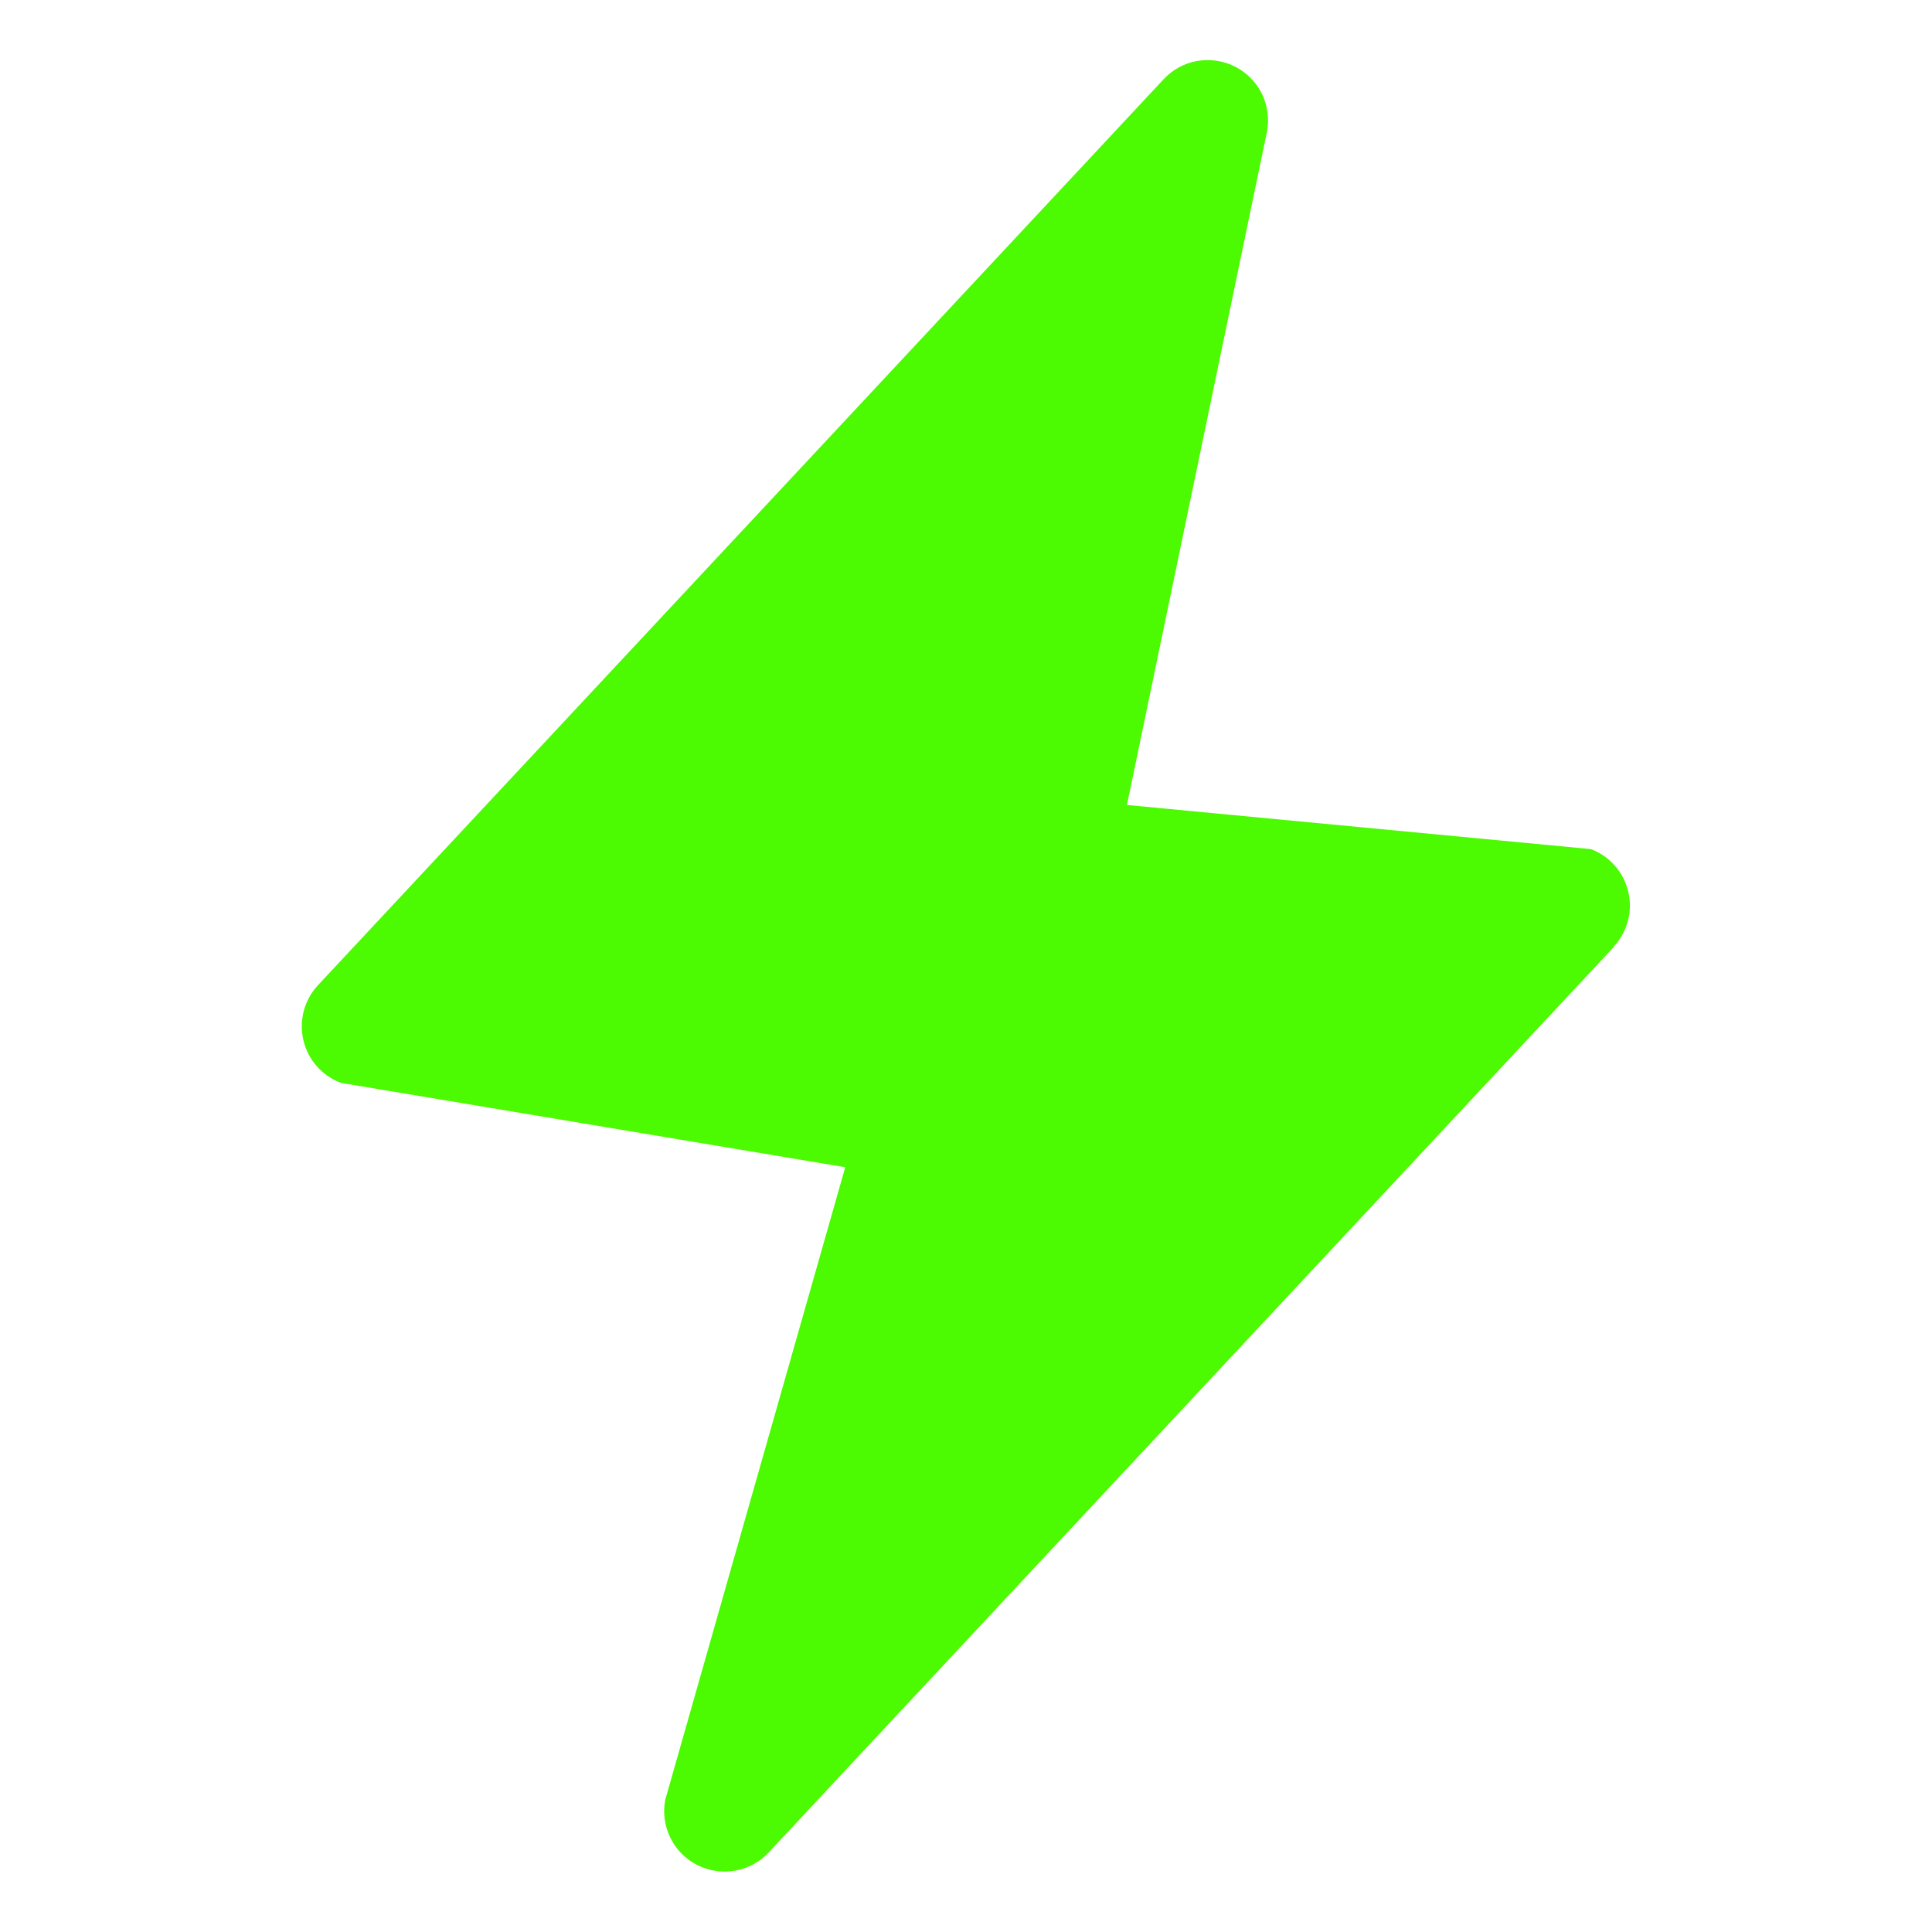 <svg width="20" height="20" viewBox="0 0 20 20" fill="none" xmlns="http://www.w3.org/2000/svg">
<g clip-path="url(#clip0_1_26)">
<path d="M16.707 9.802L7.957 19.177C7.864 19.276 7.742 19.342 7.608 19.365C7.474 19.388 7.337 19.367 7.216 19.306C7.095 19.244 6.998 19.145 6.939 19.023C6.879 18.901 6.861 18.763 6.887 18.63L8.75 12.083L3.53 11.21C3.433 11.174 3.347 11.114 3.279 11.037C3.211 10.959 3.163 10.866 3.14 10.765C3.117 10.665 3.119 10.56 3.146 10.46C3.173 10.361 3.225 10.269 3.296 10.194L12.046 0.82C12.138 0.721 12.261 0.654 12.394 0.631C12.528 0.608 12.665 0.629 12.786 0.69C12.907 0.752 13.004 0.851 13.064 0.973C13.123 1.095 13.141 1.233 13.115 1.366L11.666 8.333L16.469 8.79C16.565 8.826 16.651 8.886 16.718 8.963C16.786 9.04 16.833 9.133 16.856 9.233C16.88 9.333 16.878 9.437 16.851 9.536C16.824 9.636 16.774 9.727 16.703 9.802H16.707Z" fill="#4CFA01"/>
</g>
<defs>
<clipPath id="clip0_1_26">
<rect width="20" height="20" fill="white"/>
</clipPath>
</defs>
</svg>
